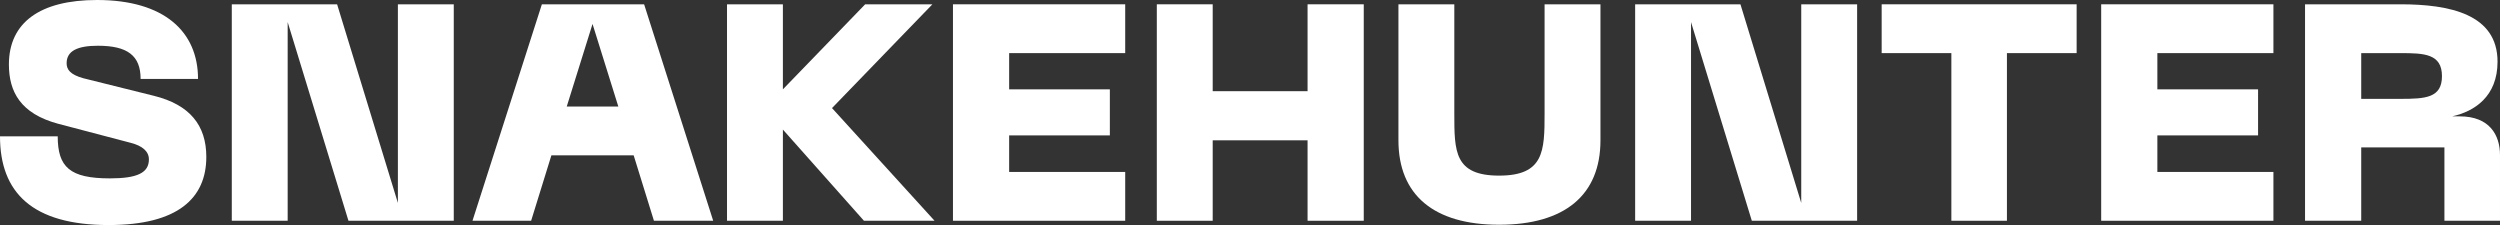 <?xml version="1.0" encoding="UTF-8"?><svg id="Layer_2" xmlns="http://www.w3.org/2000/svg" viewBox="0 0 387.816 34.911"><rect x="0" y="0" width="387.816" height="34.911" fill="#333333" stroke="none"/><g id="Components"><g id="ce19f95f-f96c-404f-8283-ca54536dee57_5"><path d="m16.86,34.911C5.001,34.911,0,29.862,0,21.147h8.954c0,4.763,1.857,6.525,8.097,6.525,4.239,0,6.049-.857,6.049-2.953,0-1.191-.953-2.096-2.858-2.572l-11.24-2.953c-5.811-1.572-7.62-4.953-7.62-9.192C1.381,3.477,6.239,0,15.05,0c10.478,0,15.669,4.953,15.669,12.24h-8.906c0-3.62-2.048-5.144-6.62-5.144-3.191,0-4.858.81-4.858,2.715,0,.953.524,1.762,2.619,2.334l10.907,2.715c5.573,1.381,8.144,4.572,8.144,9.478,0,6.382-4.382,10.573-15.146,10.573Z" style="fill:#fff; stroke-width:0px;"/><path d="m35.957.667h16.336l9.43,30.815V.667h8.668v33.577h-16.336L44.625,3.429v30.815h-8.668V.667Z" style="fill:#fff; stroke-width:0px;"/><path d="m84.059.667h15.86l10.716,33.577h-9.192l-3.143-10.145h-12.764l-3.143,10.145h-9.097L84.059.667Zm11.859,15.86l-4.001-12.812-4.001,12.812h8.002Z" style="fill:#fff; stroke-width:0px;"/><path d="m112.778.667h8.668v13.193l12.764-13.193h10.43l-15.574,16.098,15.908,17.479h-10.954l-12.573-14.145v14.145h-8.668V.667Z" style="fill:#fff; stroke-width:0px;"/><path d="m147.83.667h26.719v7.573h-18.003v5.62h15.622v7.144h-15.622v5.668h18.003v7.573h-26.719V.667Z" style="fill:#fff; stroke-width:0px;"/><path d="m188.121.667v13.479h14.717V.667h8.716v33.577h-8.716v-12.478h-14.717v12.478h-8.668V.667h8.668Z" style="fill:#fff; stroke-width:0px;"/><path d="m216.934.667h8.668v16.955c0,5.858,0,9.621,6.954,9.621s7.049-3.81,7.049-9.621V.667h8.668v21.099c0,8.478-5.525,13.098-15.717,13.098-10.145,0-15.622-4.62-15.622-13.098V.667Z" style="fill:#fff; stroke-width:0px;"/><path d="m253.653.667h16.336l9.431,30.815V.667h8.668v33.577h-16.336l-9.43-30.815v30.815h-8.668V.667Z" style="fill:#fff; stroke-width:0px;"/><path d="m322.14.667v7.573h-10.812v26.005h-8.62V8.24h-10.812V.667h30.244Z" style="fill:#fff; stroke-width:0px;"/><path d="m325.949.667h26.719v7.573h-18.003v5.62h15.622v7.144h-15.622v5.668h18.003v7.573h-26.719V.667Z" style="fill:#fff; stroke-width:0px;"/><path d="m357.572.667h14.812c7.62,0,15.05,1.524,15.05,8.906,0,5.382-3.572,7.716-7.048,8.478h1.19c4.62,0,6.239,2.905,6.239,6.001v10.192h-8.621v-11.383h-12.906v11.383h-8.716V.667Zm14.812,14.669c3.858,0,6.429-.143,6.429-3.524,0-3.477-2.763-3.572-6.429-3.572h-6.096v7.096h6.096Z" style="fill:#fff; stroke-width:0px;"/></g></g></svg>